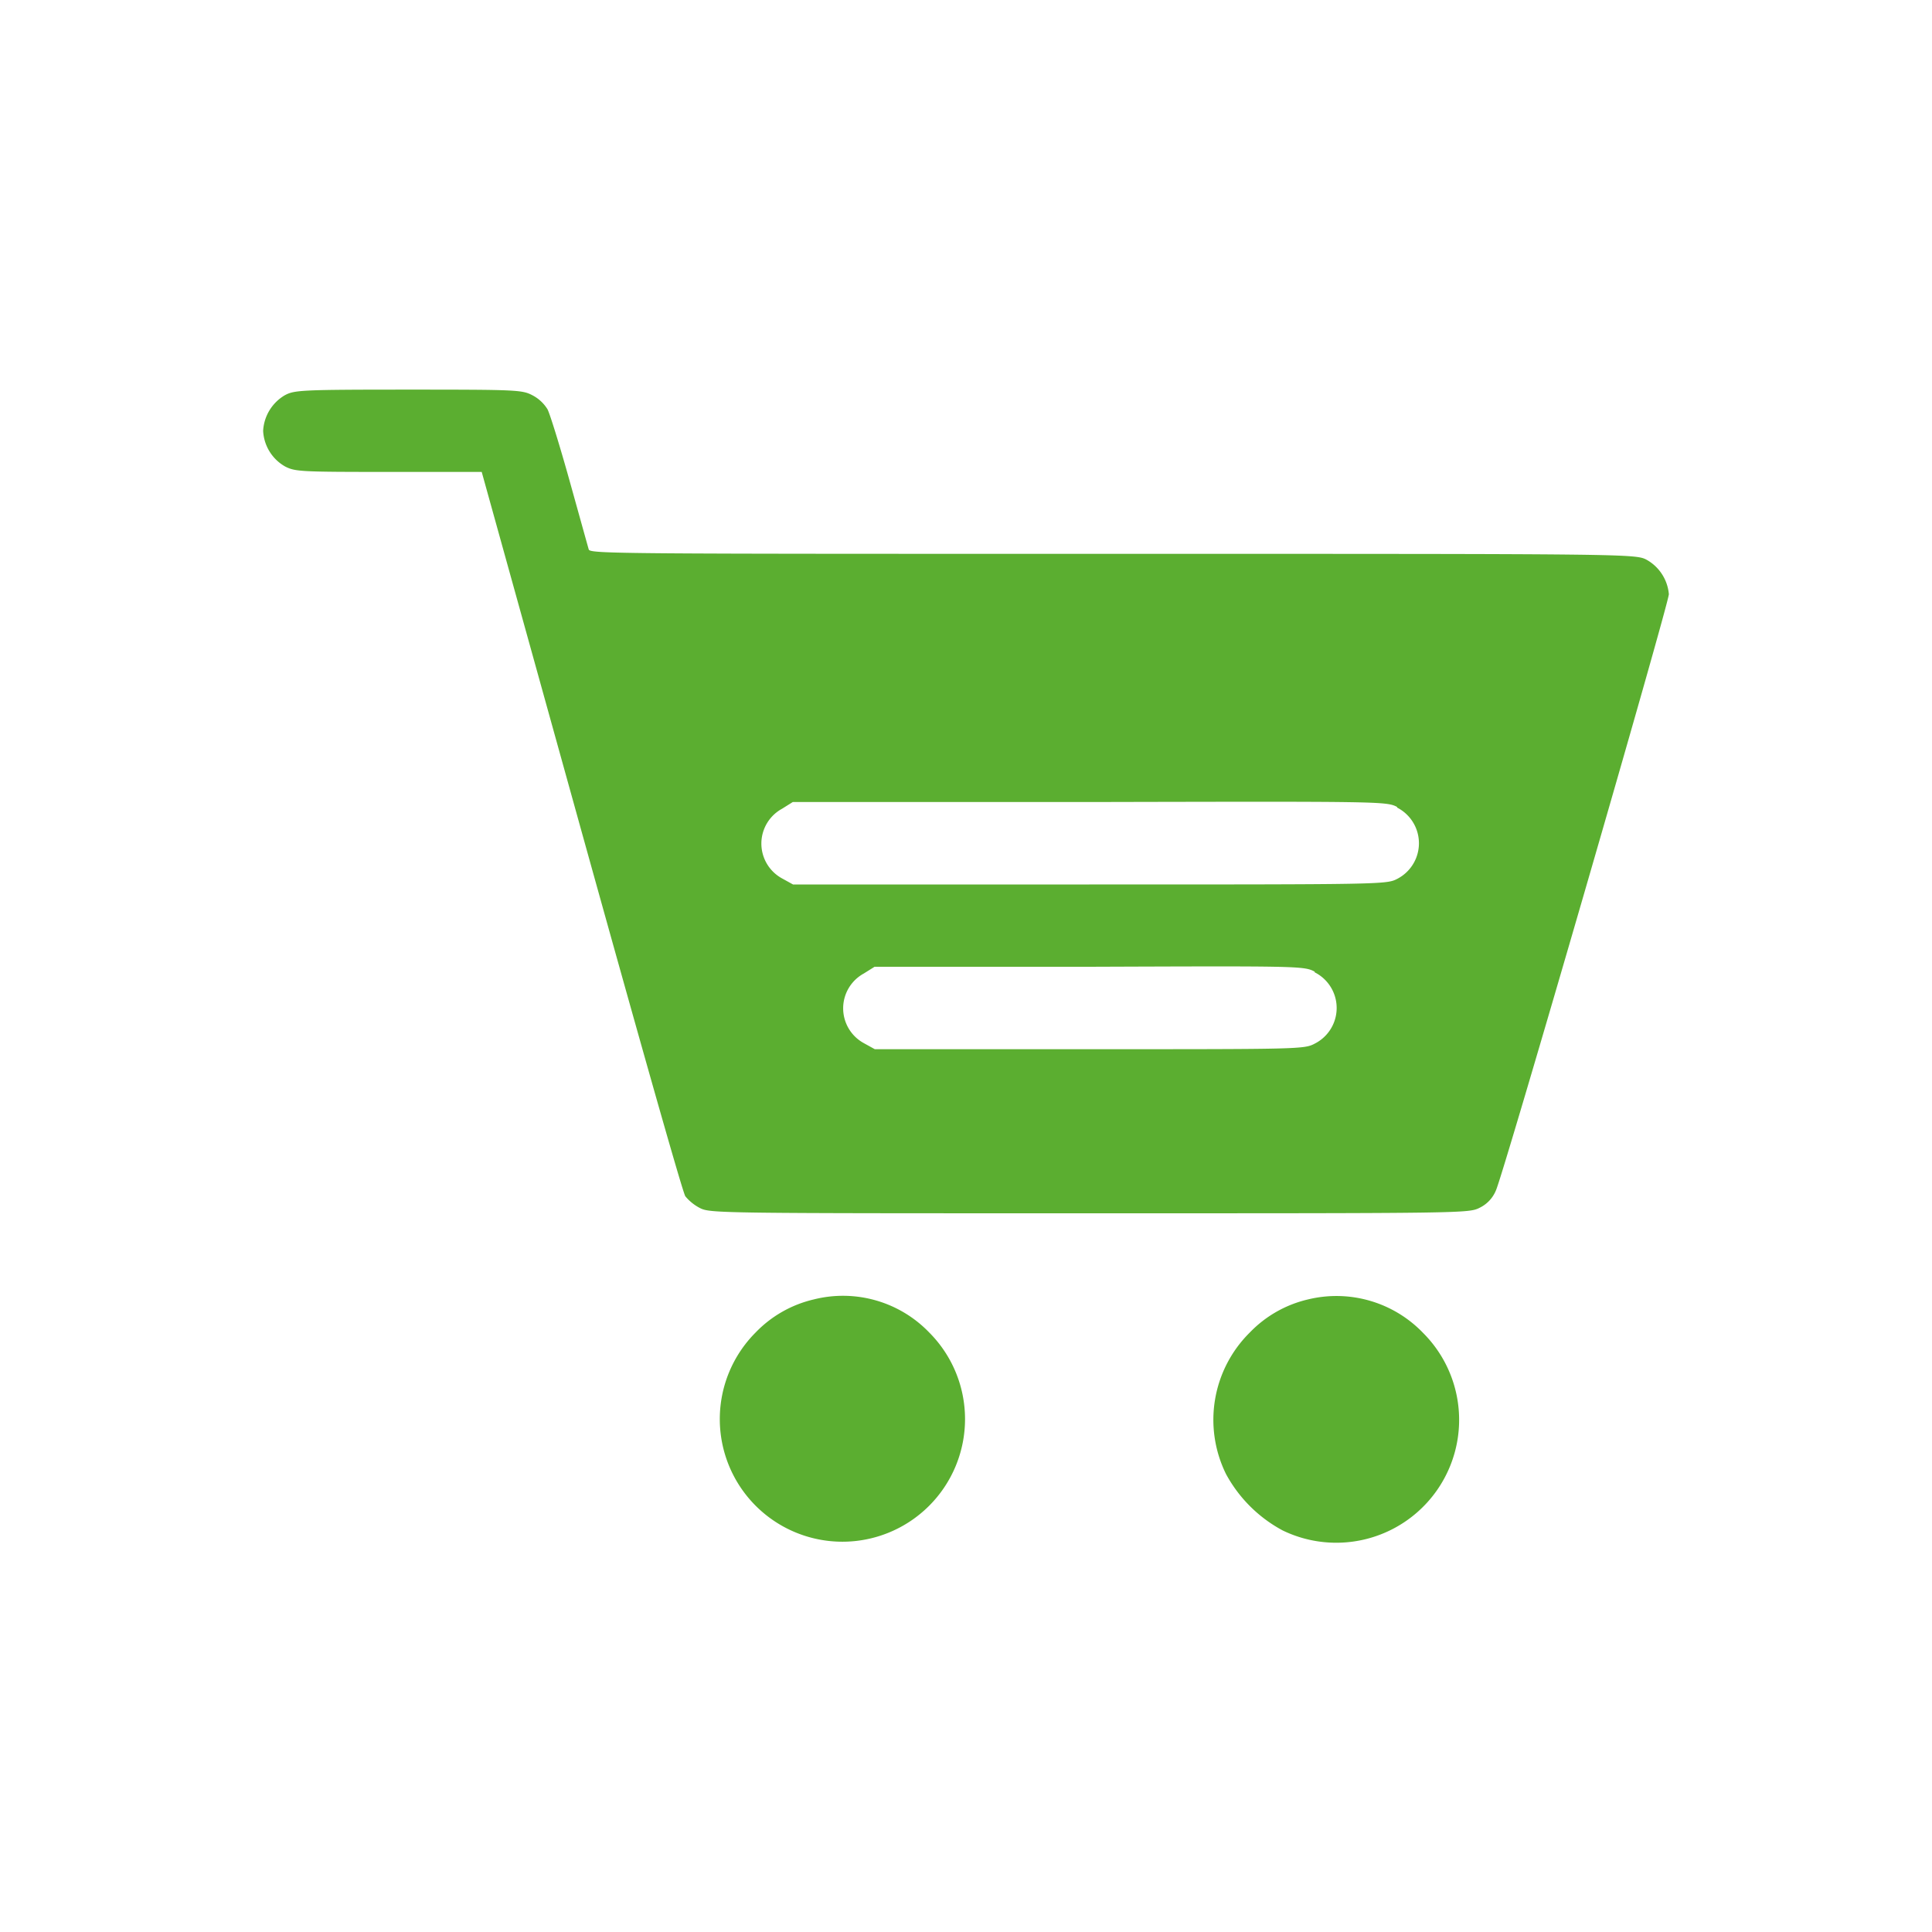 <svg id="Vrstva_1" data-name="Vrstva 1" xmlns="http://www.w3.org/2000/svg" viewBox="0 0 150 150"><defs><style>.cls-1{fill:#5bae30;}</style></defs><path class="cls-1" d="M22.09,30.7a3.42,3.42,0,0,0-1.66,2.75,3.37,3.37,0,0,0,1.71,2.77c.78.4,1.23.42,8.05.42H37.4l7.74,27.87C49.4,79.83,53,92.6,53.21,92.88a3.62,3.62,0,0,0,1.13.91c.79.41,1.54.41,30.25.41,29.18,0,29.44,0,30.29-.43a2.58,2.58,0,0,0,1.26-1.34c.56-1.17,13.43-45.57,13.43-46.3a3.4,3.4,0,0,0-1.71-2.66C127,43,126.69,43,86.43,43,48,43,45.82,43,45.71,42.66c-.06-.2-.72-2.58-1.47-5.27s-1.53-5.22-1.73-5.61a3,3,0,0,0-1.19-1.1c-.79-.41-1.24-.43-9.64-.43S22.84,30.29,22.09,30.7Zm86.38,32a3.11,3.11,0,0,1,0,5.54c-.83.43-1.22.43-23.9.43h-23l-.85-.47a3.08,3.08,0,0,1,0-5.41l.83-.52H84.55C107.27,62.22,107.64,62.22,108.47,62.65Zm-6.4,12.79a3.1,3.1,0,0,1,0,5.54c-.81.43-1.21.43-17.5.43H67.92l-.85-.47a3.08,3.08,0,0,1,0-5.41l.83-.52H84.55C100.86,75,101.26,75,102.07,75.44Z"/><path class="cls-1" d="M63.17,100.89a9.15,9.15,0,0,0-4.5,2.56,9.52,9.52,0,1,0,13.47,0A9.29,9.29,0,0,0,63.17,100.89Z"/><path class="cls-1" d="M101.54,100.89a9.15,9.15,0,0,0-4.5,2.56,9.53,9.53,0,0,0-1.85,11,10.8,10.8,0,0,0,4.39,4.37,9.54,9.54,0,0,0,10.91-15.33A9.33,9.33,0,0,0,101.54,100.89Z"/></svg>